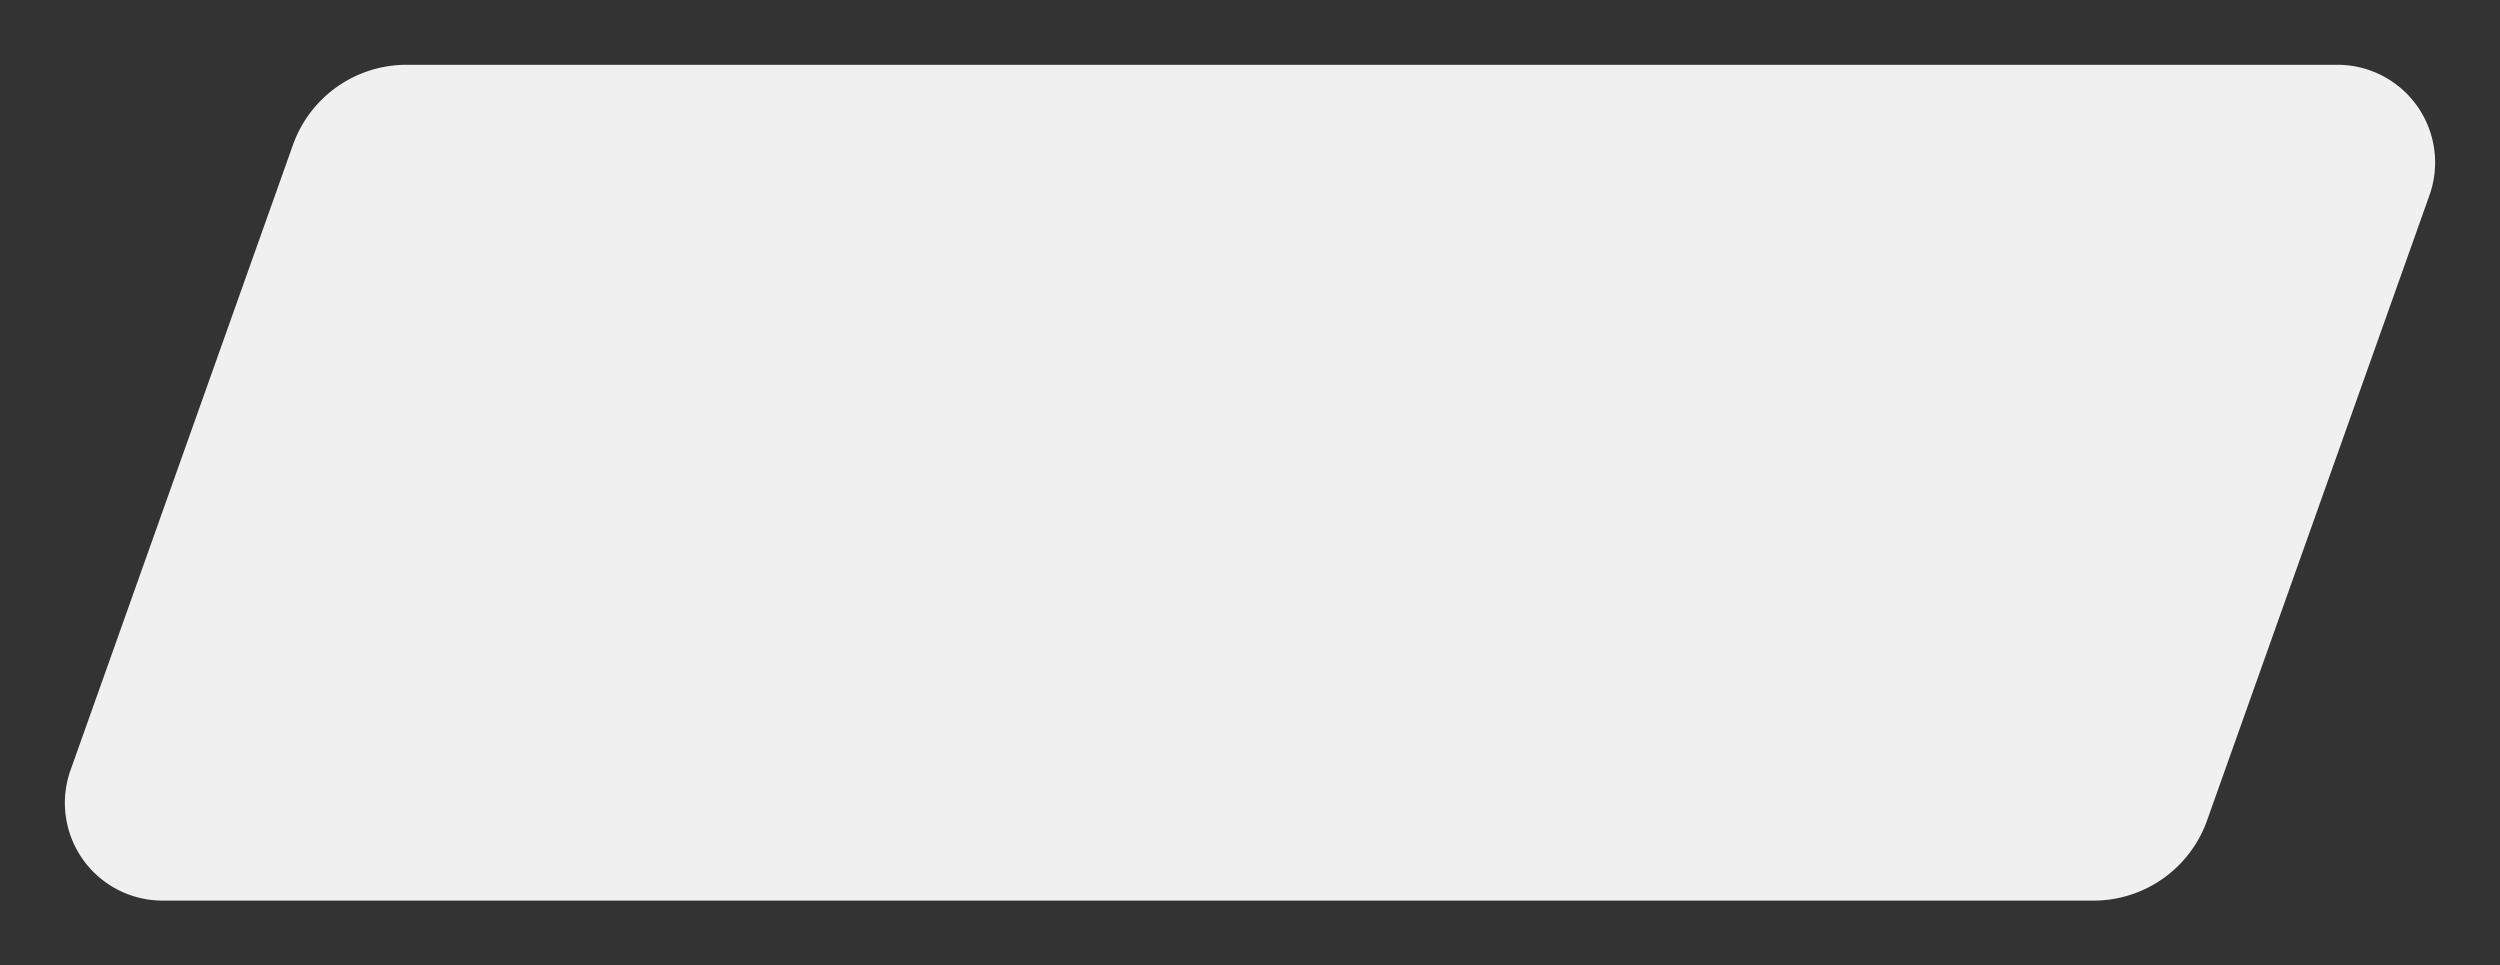 <svg xmlns="http://www.w3.org/2000/svg" width="463" height="178.794" viewBox="0 0 463 178.794">
    <rect x="0" y="0" width="463" height="178.794" fill="#333333" stroke="none"/>
    <path data-name="パス 403" d="M476.893 0a18.094 18.094 0 0 1 17.046 24.157l-41.194 115.8a22.314 22.314 0 0 1-21.024 14.835H74.107a18.094 18.094 0 0 1-17.046-24.157l41.194-115.8A22.314 22.314 0 0 1 119.279 0z" transform="translate(-44 12)" style="fill:#f0f0f0"/>
</svg>
